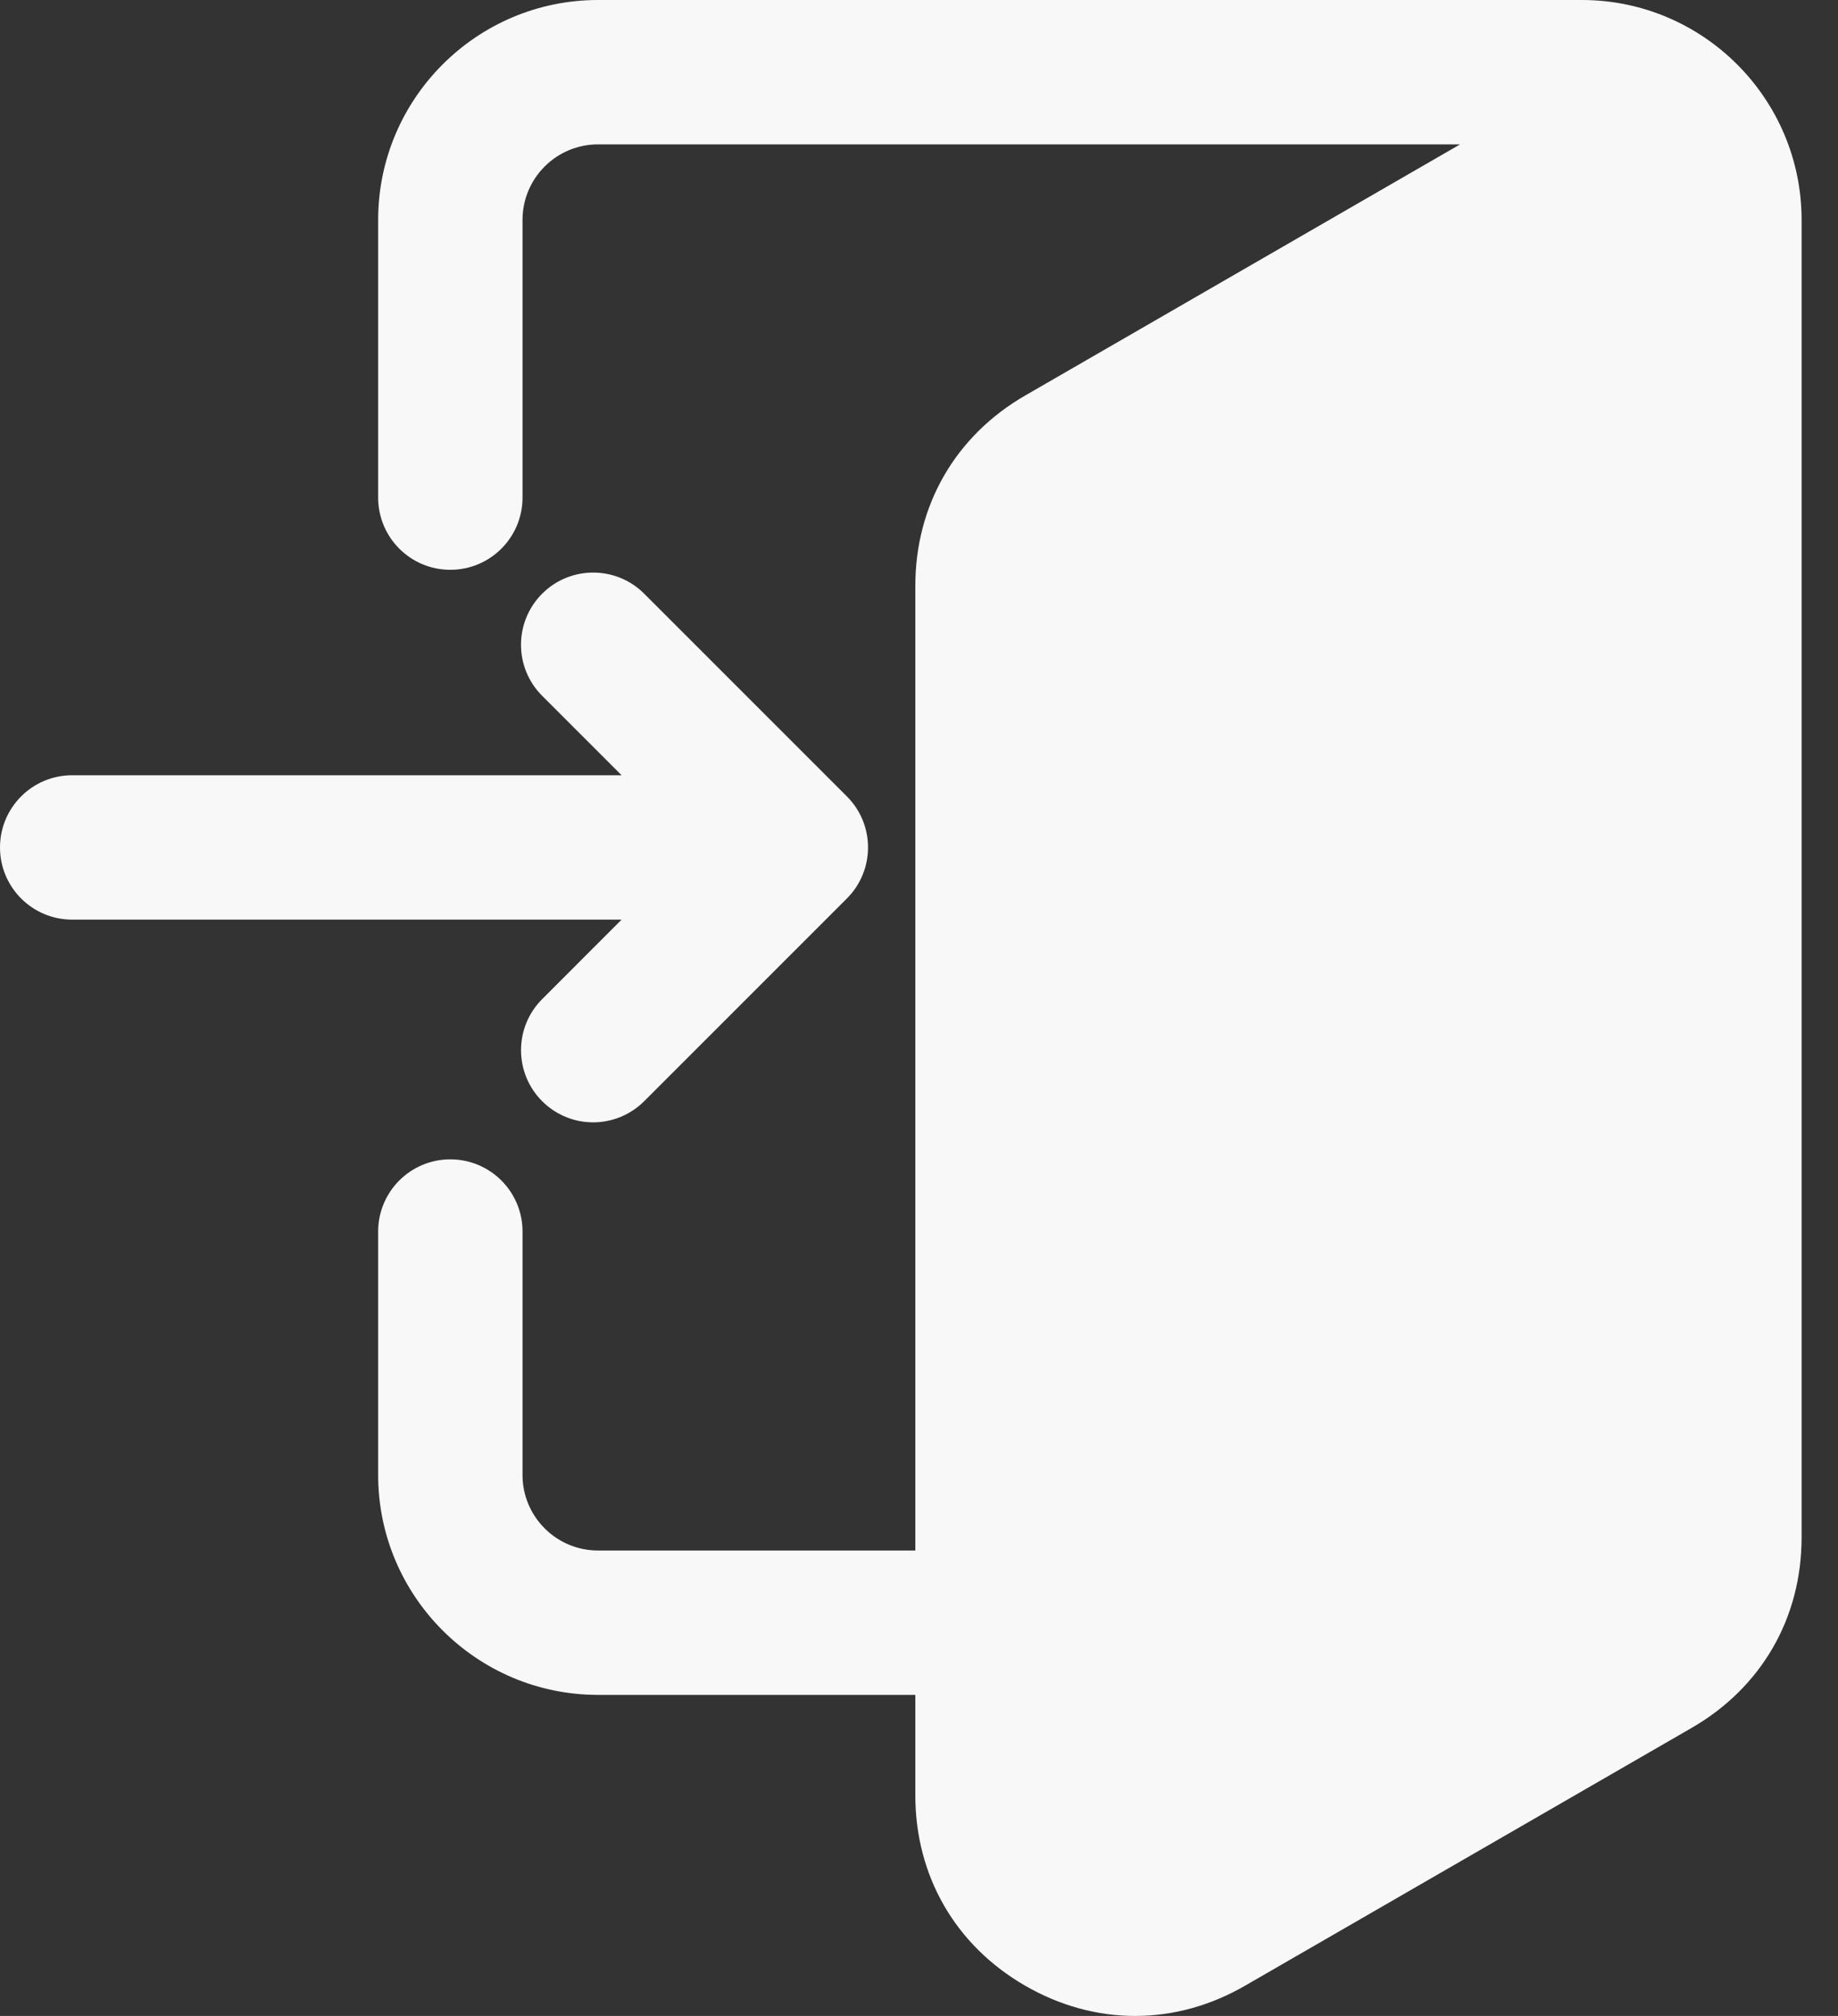 <svg width="31" height="34" viewBox="0 0 31 34" fill="none" xmlns="http://www.w3.org/2000/svg">
    <rect x="0" y="0" width="31" height="34" fill="#333333" stroke="none"/>
    <path fill-rule="evenodd" clip-rule="evenodd"
          d="M10.484 15.51H1.217C0.545 15.51 0 14.965 0 14.293C0 13.62 0.545 13.075 1.217 13.075H10.484L9.144 11.735C8.668 11.259 8.669 10.489 9.144 10.013C9.619 9.538 10.39 9.538 10.865 10.013L14.284 13.432C14.759 13.907 14.759 14.678 14.284 15.153L10.865 18.572C10.752 18.685 10.618 18.775 10.47 18.836C10.323 18.897 10.164 18.929 10.005 18.929C9.845 18.929 9.686 18.898 9.539 18.836C9.391 18.775 9.257 18.685 9.144 18.572C8.669 18.097 8.669 17.326 9.144 16.851L10.484 15.51ZM15.438 28.585V30.279C15.438 31.638 16.114 32.811 17.291 33.49C17.858 33.818 18.489 34 19.145 34C19.801 34 20.432 33.818 20.999 33.49L28.533 29.141C29.71 28.461 30.386 27.289 30.386 25.93V3.708C30.386 1.663 28.724 0 26.679 0H10.086C8.041 0 6.378 1.663 6.378 3.708V8.392C6.378 9.065 6.923 9.61 7.595 9.61C8.268 9.61 8.813 9.065 8.813 8.392V3.708C8.813 3.006 9.384 2.435 10.086 2.435H24.626L17.292 6.67C16.115 7.349 15.438 8.522 15.438 9.881V26.15H10.086C9.384 26.15 8.813 25.579 8.813 24.877V20.77C8.813 20.098 8.268 19.553 7.595 19.553C6.923 19.553 6.378 20.098 6.378 20.77V24.877C6.378 26.922 8.041 28.585 10.086 28.585H15.438Z"
          fill="#F8F8F8"/>
</svg>
